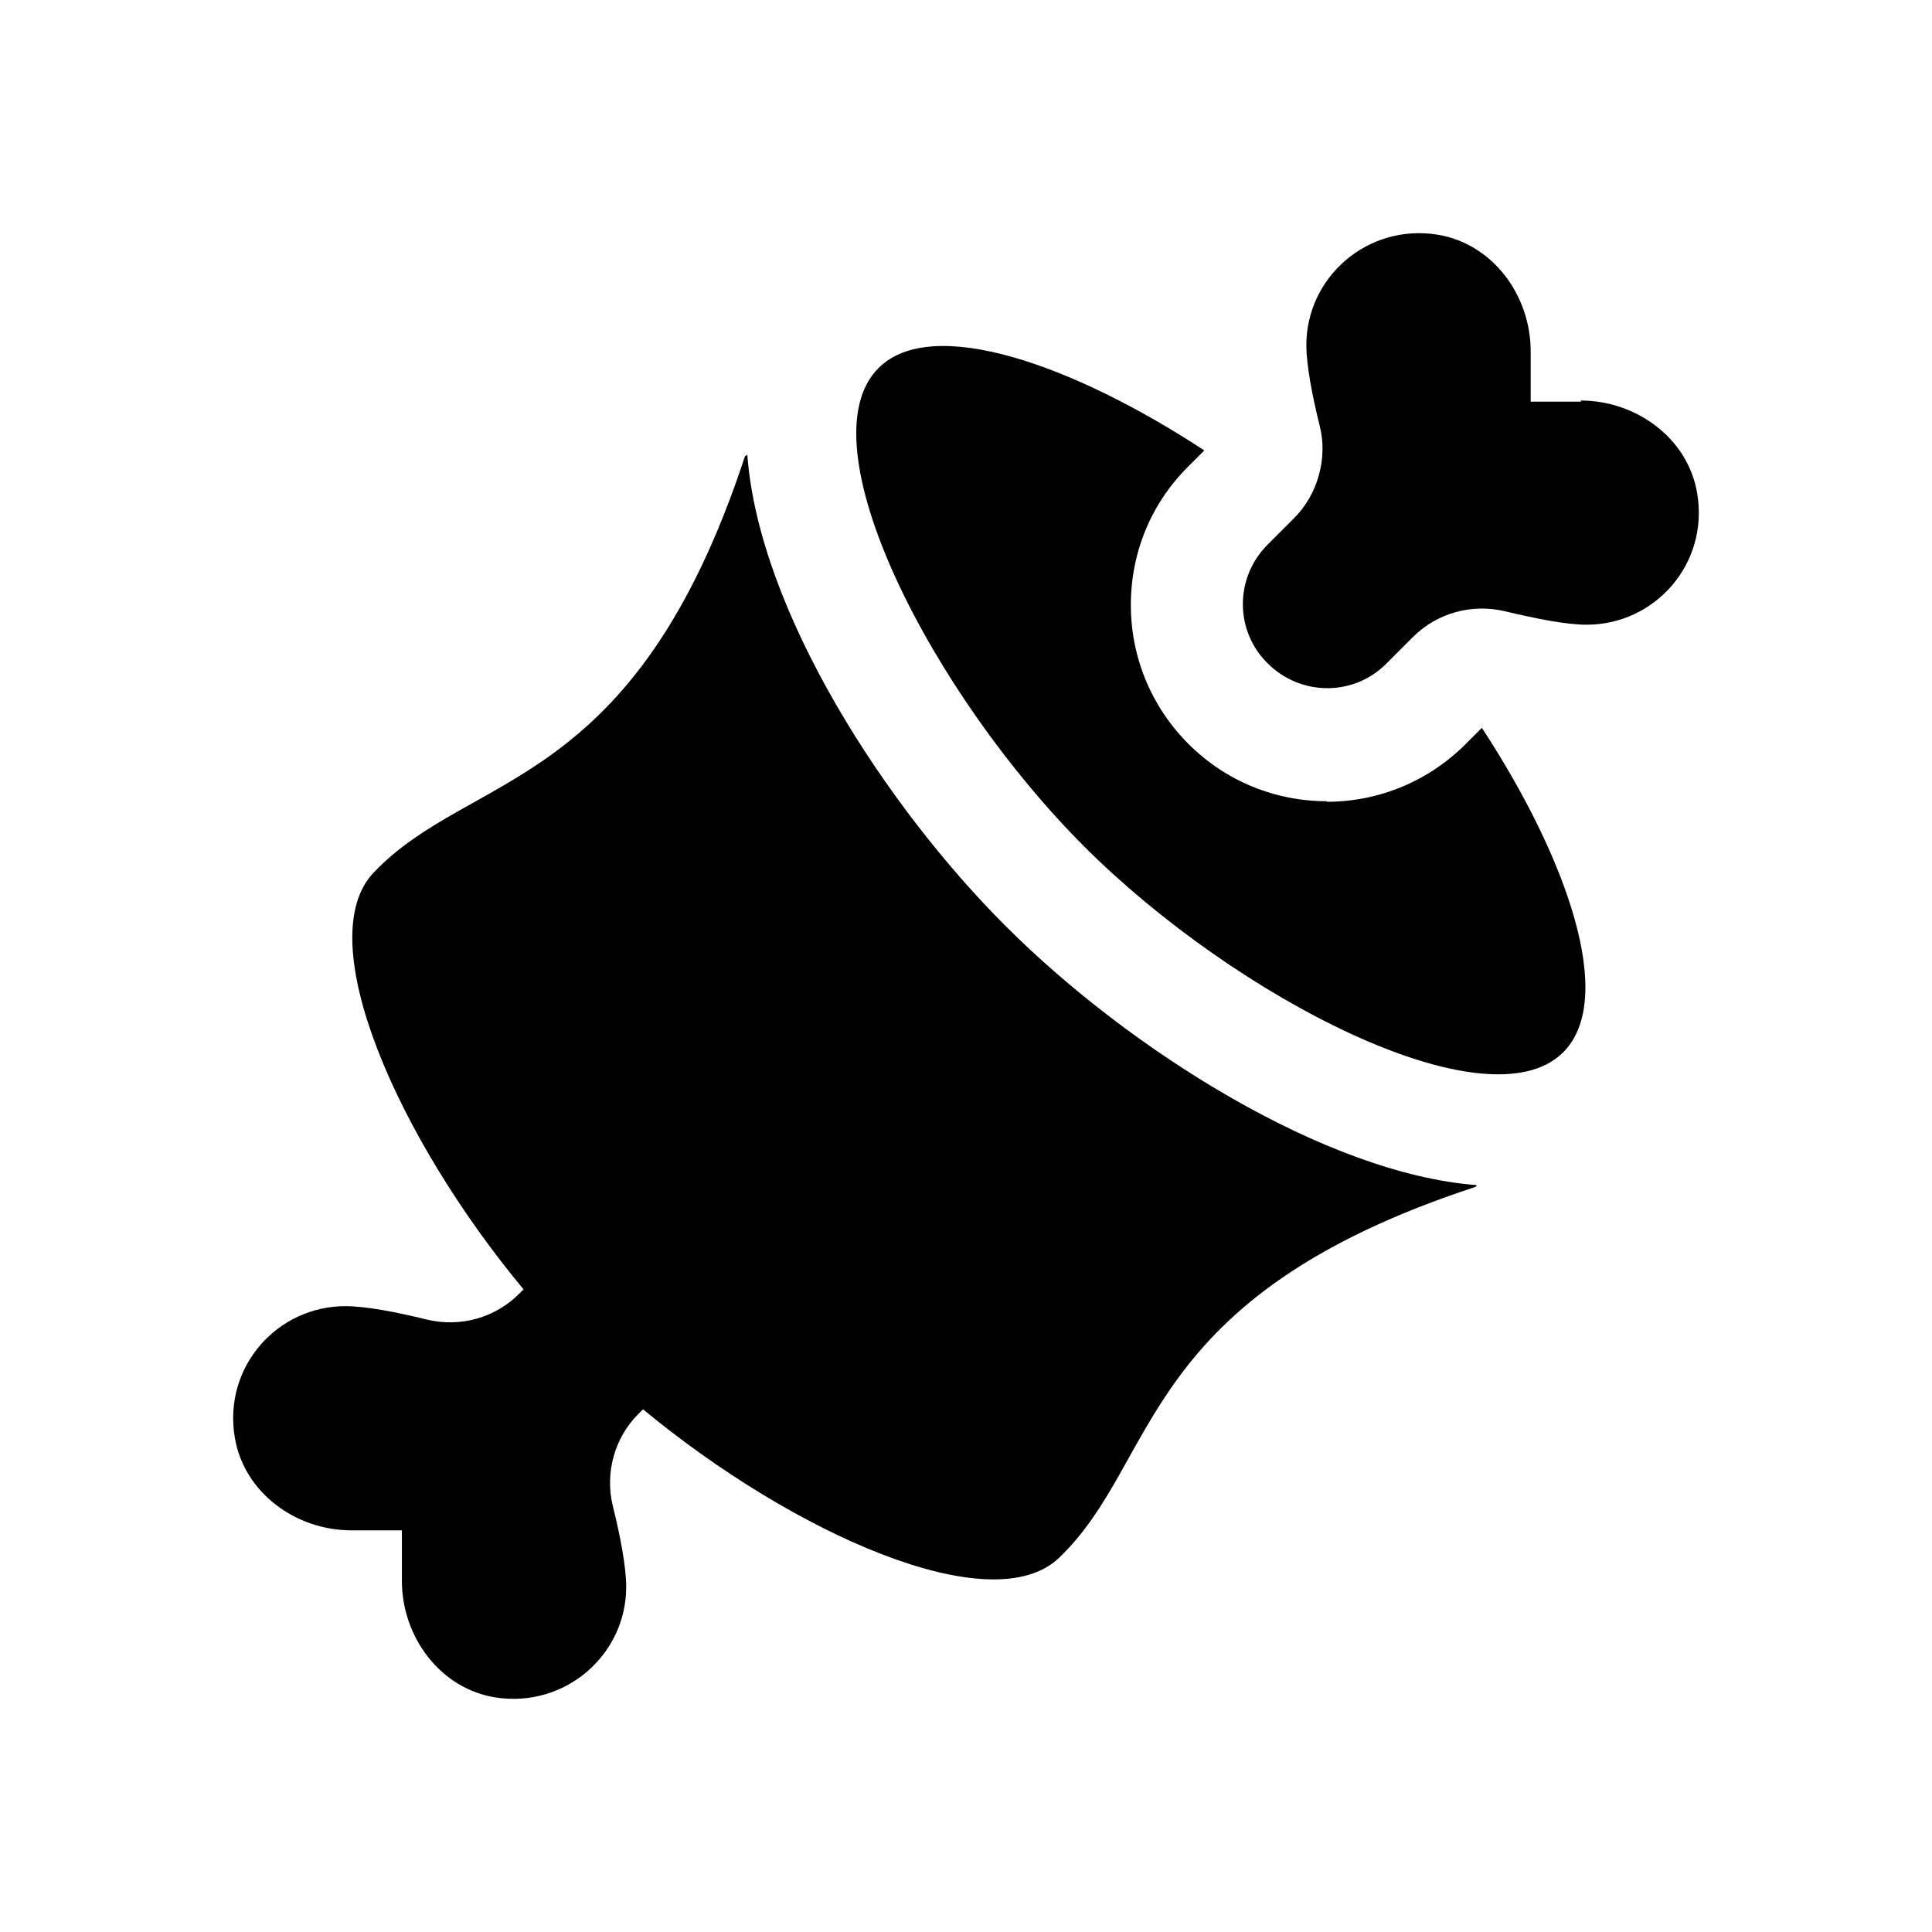 <svg width="58" height="58" viewBox="0 0 58 58" fill="none" xmlns="http://www.w3.org/2000/svg">
<path d="M30.178 27.789C26.576 24.188 22.788 18.35 22.435 13.656L22.367 13.69C19.034 23.835 14.152 23.112 11.223 26.19C9.287 28.209 11.964 34.199 15.718 38.708L15.583 38.842C14.859 39.566 13.816 39.852 12.822 39.616C11.863 39.38 10.971 39.212 10.365 39.212C8.328 39.212 6.695 41.029 7.048 43.149C7.318 44.798 8.866 45.942 10.55 45.942H12.065V47.456C12.065 49.138 13.21 50.686 14.859 50.956C16.964 51.292 18.799 49.677 18.799 47.641C18.799 47.052 18.63 46.144 18.395 45.202C18.159 44.209 18.445 43.166 19.169 42.443L19.304 42.308C23.815 46.043 29.774 48.701 31.794 46.766C34.858 43.839 34.134 38.96 44.302 35.629L44.336 35.578C39.824 35.242 33.916 31.524 30.212 27.822L30.178 27.789Z" fill="black"/>
<path d="M47.467 12.058H45.952V10.544C45.952 8.862 44.807 7.314 43.157 7.045C41.053 6.708 39.218 8.323 39.218 10.359C39.218 10.948 39.387 11.856 39.622 12.798C39.858 13.741 39.572 14.834 38.848 15.557C38.494 15.911 38.208 16.197 38.057 16.348C37.063 17.341 37.063 18.939 38.057 19.915C39.05 20.908 40.649 20.908 41.626 19.915L42.417 19.124C43.141 18.401 44.184 18.115 45.178 18.35C46.171 18.586 47.029 18.754 47.635 18.754C49.672 18.754 51.305 16.937 50.952 14.817C50.682 13.168 49.134 12.024 47.45 12.024L47.467 12.058Z" fill="black"/>
<path d="M39.841 24.054C38.276 24.054 36.794 23.448 35.683 22.338C34.572 21.227 33.949 19.747 33.949 18.165C33.949 16.584 34.555 15.12 35.666 14.01L36.154 13.522C32.199 10.931 27.973 9.45 26.374 11.049C24.101 13.32 27.99 20.857 32.552 25.416C37.114 29.976 44.672 33.845 46.928 31.591C48.528 29.993 47.063 25.787 44.487 21.85L43.999 22.338C42.888 23.448 41.407 24.07 39.824 24.07L39.841 24.054Z" fill="black"/>
</svg>
